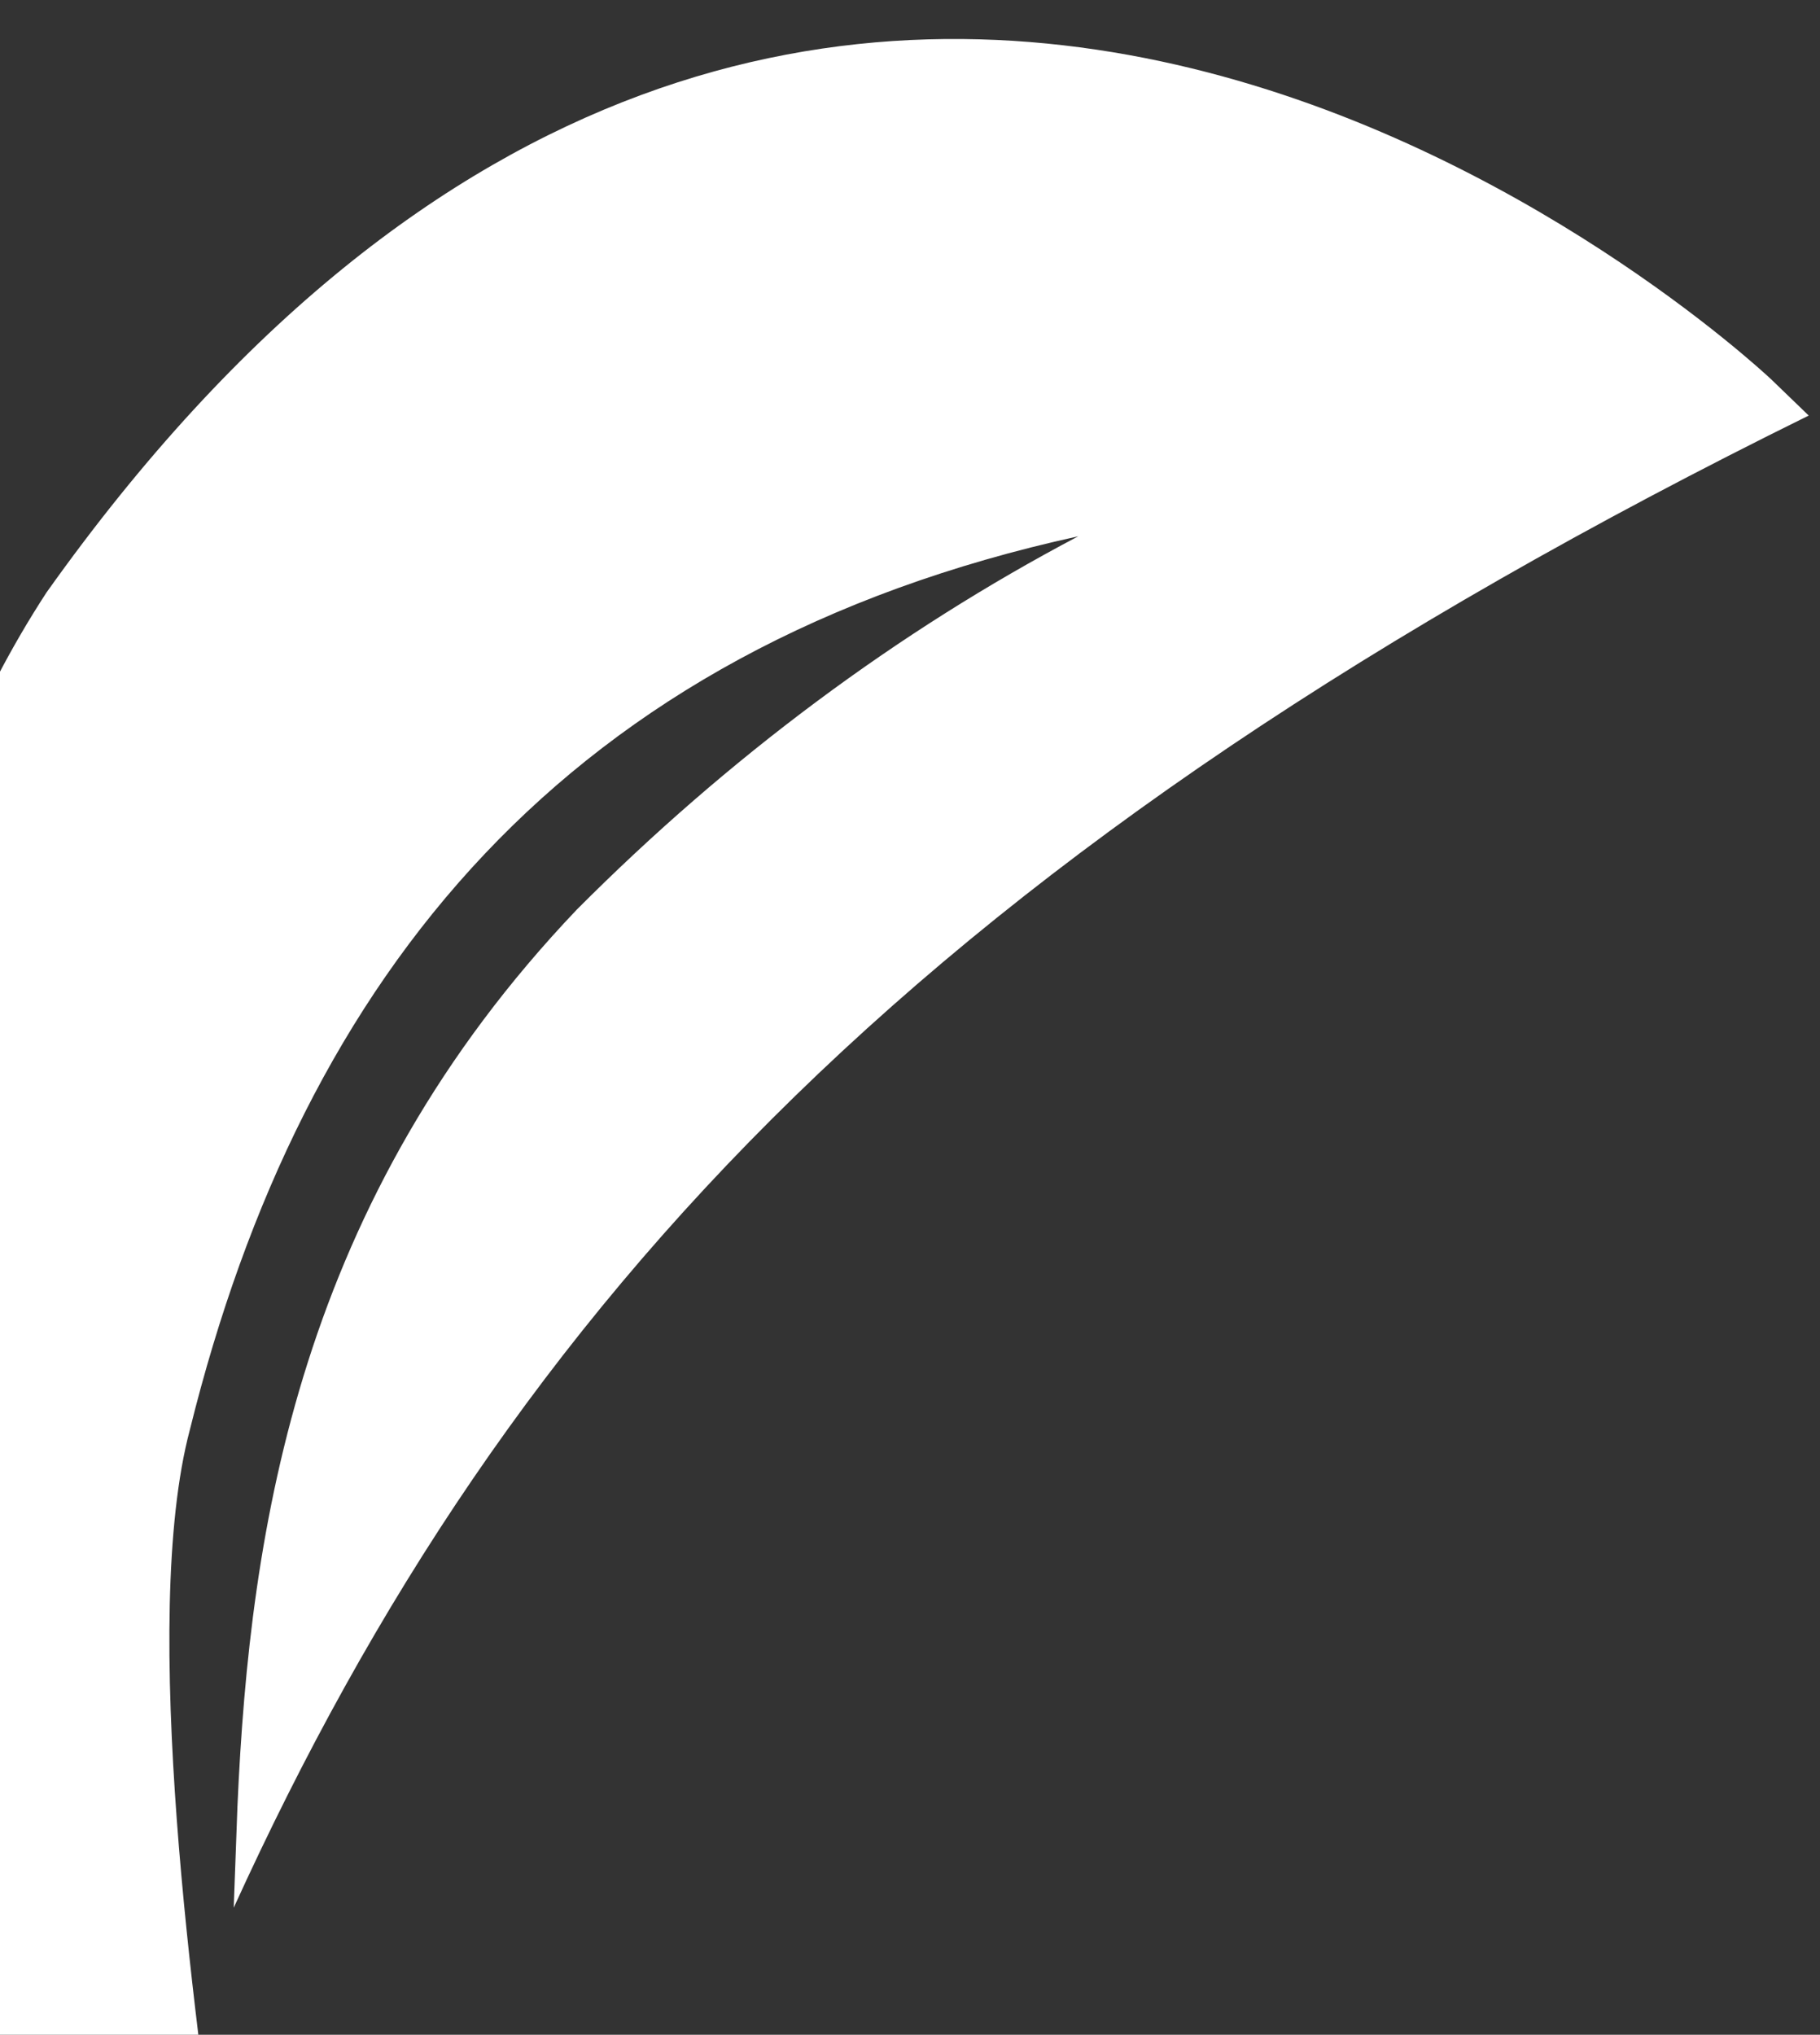 <svg width="263" height="294" viewBox="0 0 263 294" fill="none" xmlns="http://www.w3.org/2000/svg">
<rect x="0" y="0" width="263" height="294" fill="#333333" stroke="none"/>
<g clip-path="url(#clip0_2549_115762)">
<path fill-rule="evenodd" clip-rule="evenodd" d="M33.567 327.383L33.096 327.144C32.806 324.976 32.453 322.443 32.057 319.608C28.152 291.594 20.13 234.044 27.447 206.542C43.755 140.681 81.925 93.681 155.817 77.487C129.677 91.262 105.276 109.424 83.361 131.417C43.361 173.414 36.099 220.464 34.313 260.971L33.775 275.64C73.85 187.655 134.12 122.803 261.37 60.044L255.924 54.788C255.915 54.78 255.901 54.767 255.88 54.748C252.801 51.89 118.924 -72.332 6.706 85.627C-33.943 148.068 -19.526 232.752 -7.926 300.84L-5.525 315.014C-3.969 324.895 -2.621 334.81 -1.482 344.749L33.567 327.383Z" fill="white"/>
</g>
<defs>
<clipPath id="clip0_2549_115762">
<rect width="263" height="294" fill="white"/>
</clipPath>
</defs>
</svg>
